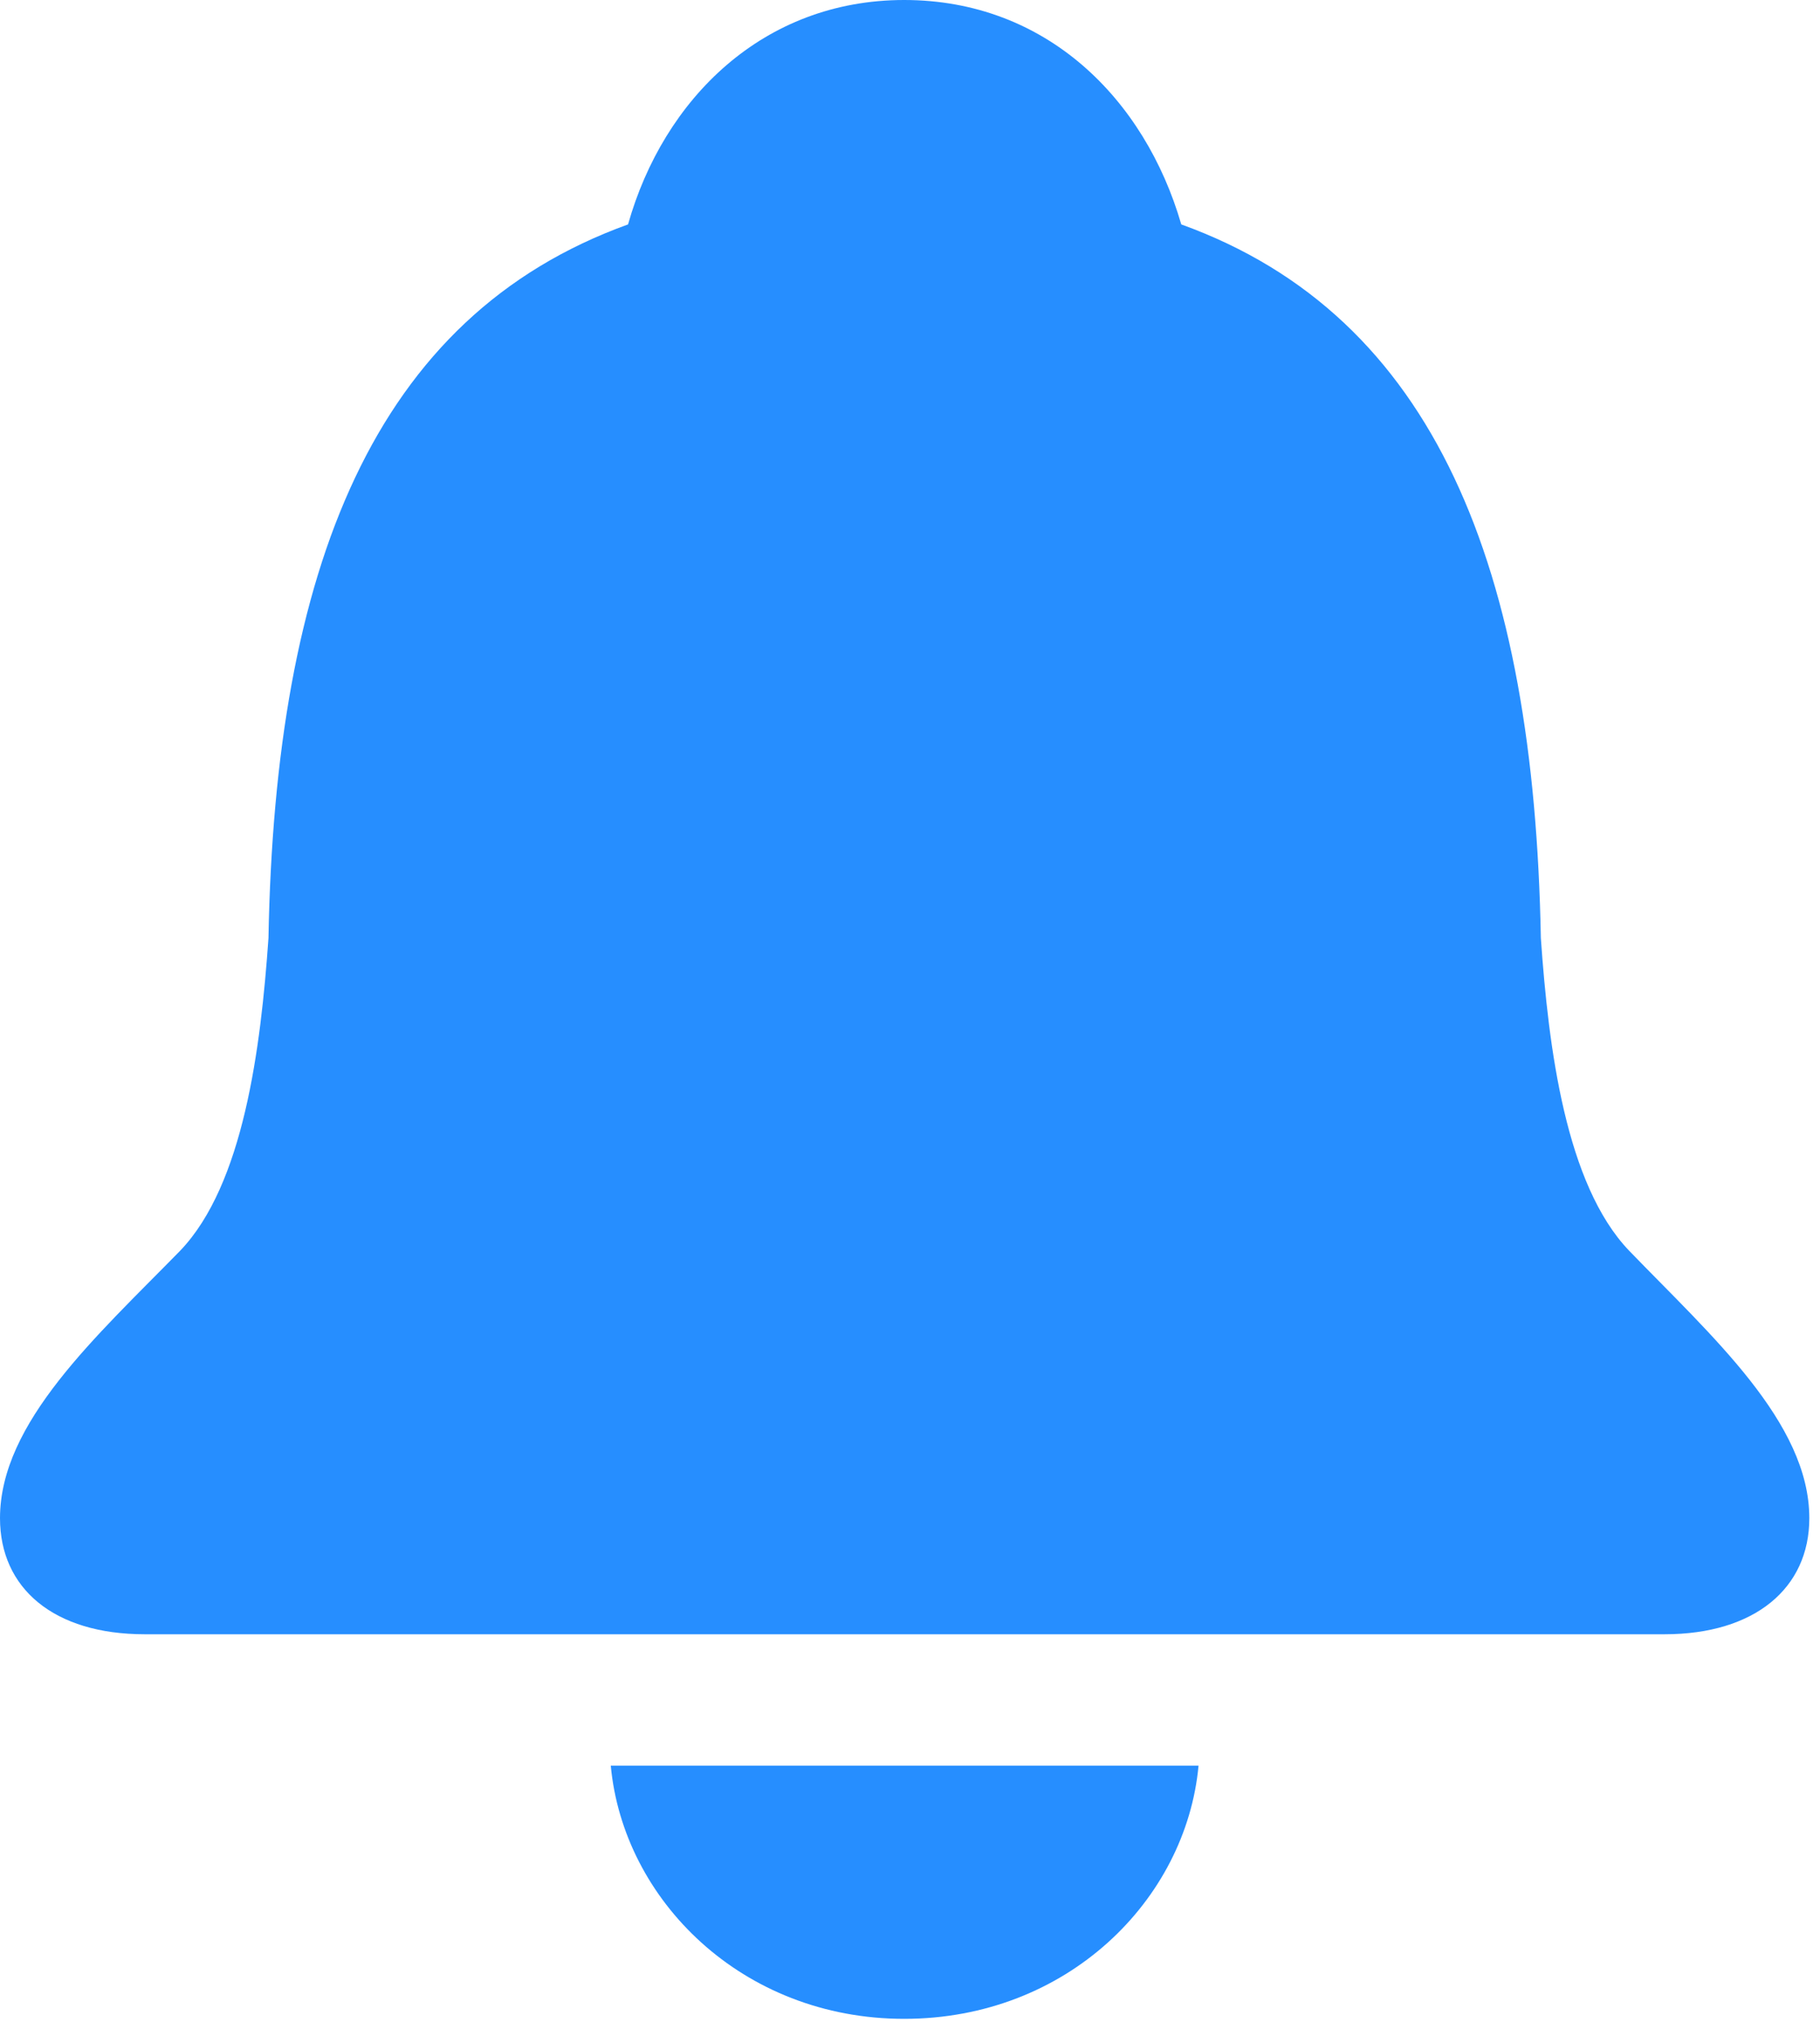 <?xml version="1.0" encoding="UTF-8"?>
<svg width="76px" height="85px" viewBox="0 0 76 85" version="1.1" xmlns="http://www.w3.org/2000/svg" xmlns:xlink="http://www.w3.org/1999/xlink">
    <title>bell.fill_blue</title>
    <g id="icons-sf-symbols-used" stroke="none" stroke-width="1" fill="none" fill-rule="evenodd">
        <g id="Symbols" transform="translate(-1480, -1314)" fill="#007AFF" fill-rule="nonzero">
            <g id="bell.fill_blue" transform="translate(1480, 1314)">
                <rect id="Rectangle" opacity="0" x="0" y="0" width="75.554" height="84.282"></rect>
                <path d="M6.046,68.227 L69.508,68.227 C73.272,68.227 75.554,66.305 75.554,63.382 C75.554,59.378 71.47,55.774 68.026,52.211 C65.384,49.448 64.663,43.763 64.343,39.158 C64.062,23.783 59.978,13.213 49.328,9.369 C47.807,4.124 43.683,0 37.757,0 C31.871,0 27.707,4.124 26.226,9.369 C15.575,13.213 11.491,23.783 11.211,39.158 C10.891,43.763 10.17,49.448 7.527,52.211 C4.044,55.774 0,59.378 0,63.382 C0,66.305 2.242,68.227 6.046,68.227 Z M37.757,84.282 C44.563,84.282 49.528,79.317 50.049,73.712 L25.505,73.712 C26.025,79.317 30.99,84.282 37.757,84.282 Z" id="Shape" fill-opacity="0.85"></path>
            </g>
        </g>
    </g>
</svg>